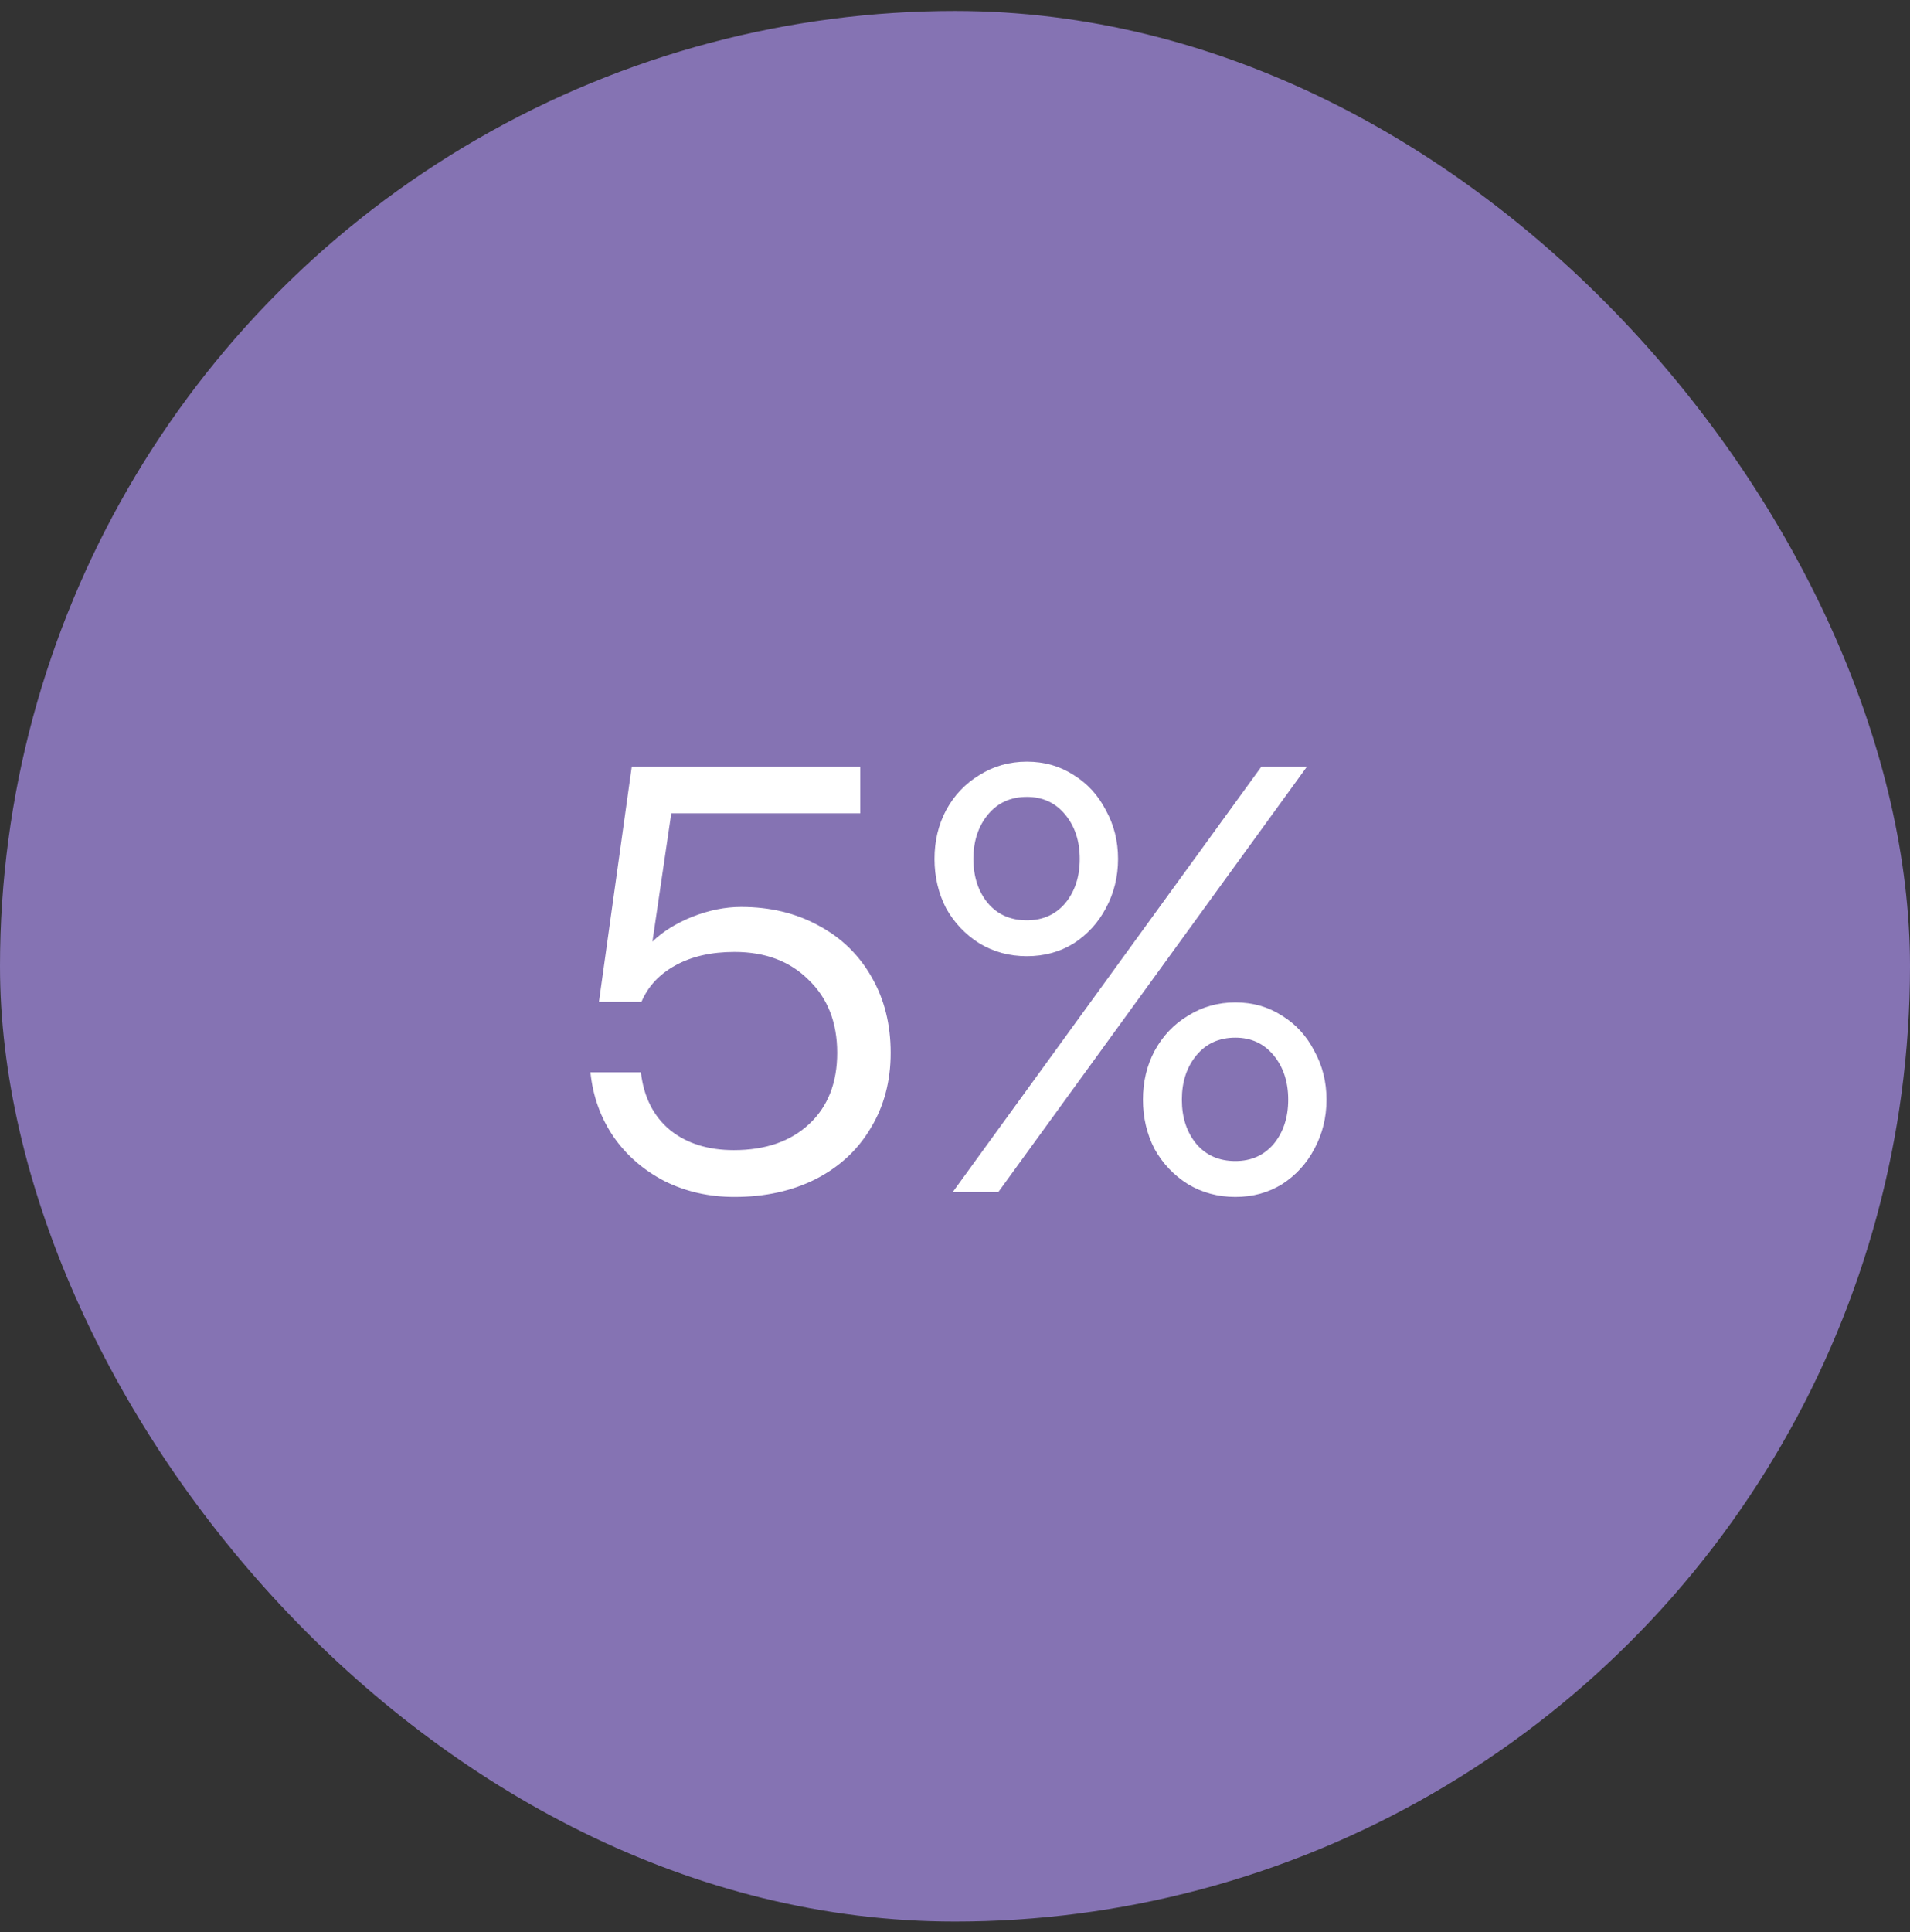 <svg width="88" height="89" viewBox="0 0 88 89" fill="none" xmlns="http://www.w3.org/2000/svg">
<rect x="0" y="0" width="88" height="89" fill="#333333" stroke="none"/>
<g clip-path="url(#clip0_6803_529)">
<circle cx="44" cy="44.505" r="44" fill="#8573B3"></circle>
<path d="M33.84 55.129C32.664 55.129 31.591 54.886 30.62 54.401C29.649 53.897 28.865 53.216 28.268 52.357C27.671 51.48 27.316 50.49 27.204 49.389H29.528C29.659 50.528 30.107 51.414 30.872 52.049C31.637 52.665 32.617 52.973 33.812 52.973C35.268 52.973 36.425 52.572 37.284 51.769C38.143 50.966 38.572 49.874 38.572 48.493C38.572 47.093 38.133 45.973 37.256 45.133C36.397 44.274 35.259 43.845 33.84 43.845C32.776 43.845 31.871 44.05 31.124 44.461C30.377 44.872 29.855 45.432 29.556 46.141H27.596L29.108 35.305H39.636V37.461H30.928L30.06 43.369C30.545 42.902 31.161 42.52 31.908 42.221C32.673 41.922 33.42 41.773 34.148 41.773C35.492 41.773 36.687 42.062 37.732 42.641C38.777 43.201 39.589 43.994 40.168 45.021C40.747 46.029 41.036 47.186 41.036 48.493C41.036 49.8 40.728 50.957 40.112 51.965C39.515 52.973 38.665 53.757 37.564 54.317C36.481 54.858 35.24 55.129 33.84 55.129ZM58.12 35.305H60.22L45.996 54.905H43.896L58.12 35.305ZM43.056 39.561C43.056 38.74 43.233 37.993 43.588 37.321C43.962 36.63 44.475 36.089 45.128 35.697C45.782 35.286 46.51 35.081 47.312 35.081C48.115 35.081 48.834 35.286 49.468 35.697C50.103 36.089 50.597 36.63 50.952 37.321C51.325 37.993 51.512 38.74 51.512 39.561C51.512 40.382 51.325 41.138 50.952 41.829C50.597 42.501 50.103 43.042 49.468 43.453C48.834 43.845 48.115 44.041 47.312 44.041C46.51 44.041 45.782 43.845 45.128 43.453C44.475 43.042 43.962 42.501 43.588 41.829C43.233 41.138 43.056 40.382 43.056 39.561ZM44.848 39.561C44.848 40.382 45.072 41.064 45.52 41.605C45.968 42.128 46.566 42.389 47.312 42.389C48.04 42.389 48.628 42.128 49.076 41.605C49.524 41.064 49.748 40.382 49.748 39.561C49.748 38.74 49.524 38.058 49.076 37.517C48.628 36.976 48.04 36.705 47.312 36.705C46.566 36.705 45.968 36.976 45.52 37.517C45.072 38.058 44.848 38.74 44.848 39.561ZM52.66 50.649C52.66 49.828 52.837 49.081 53.192 48.409C53.566 47.718 54.079 47.177 54.732 46.785C55.386 46.374 56.114 46.169 56.916 46.169C57.719 46.169 58.438 46.374 59.072 46.785C59.707 47.177 60.202 47.718 60.556 48.409C60.929 49.081 61.116 49.828 61.116 50.649C61.116 51.47 60.929 52.226 60.556 52.917C60.202 53.589 59.707 54.13 59.072 54.541C58.438 54.933 57.719 55.129 56.916 55.129C56.114 55.129 55.386 54.933 54.732 54.541C54.079 54.13 53.566 53.589 53.192 52.917C52.837 52.226 52.66 51.47 52.66 50.649ZM54.452 50.649C54.452 51.47 54.676 52.152 55.124 52.693C55.572 53.216 56.169 53.477 56.916 53.477C57.644 53.477 58.232 53.216 58.68 52.693C59.128 52.152 59.352 51.47 59.352 50.649C59.352 49.828 59.128 49.146 58.68 48.605C58.232 48.064 57.644 47.793 56.916 47.793C56.169 47.793 55.572 48.064 55.124 48.605C54.676 49.146 54.452 49.828 54.452 50.649Z" fill="white"></path>
</g>
<defs>
<clipPath id="clip0_6803_529">
<rect y="0.505" width="88" height="88" rx="44" fill="white"></rect>
</clipPath>
</defs>
</svg>
